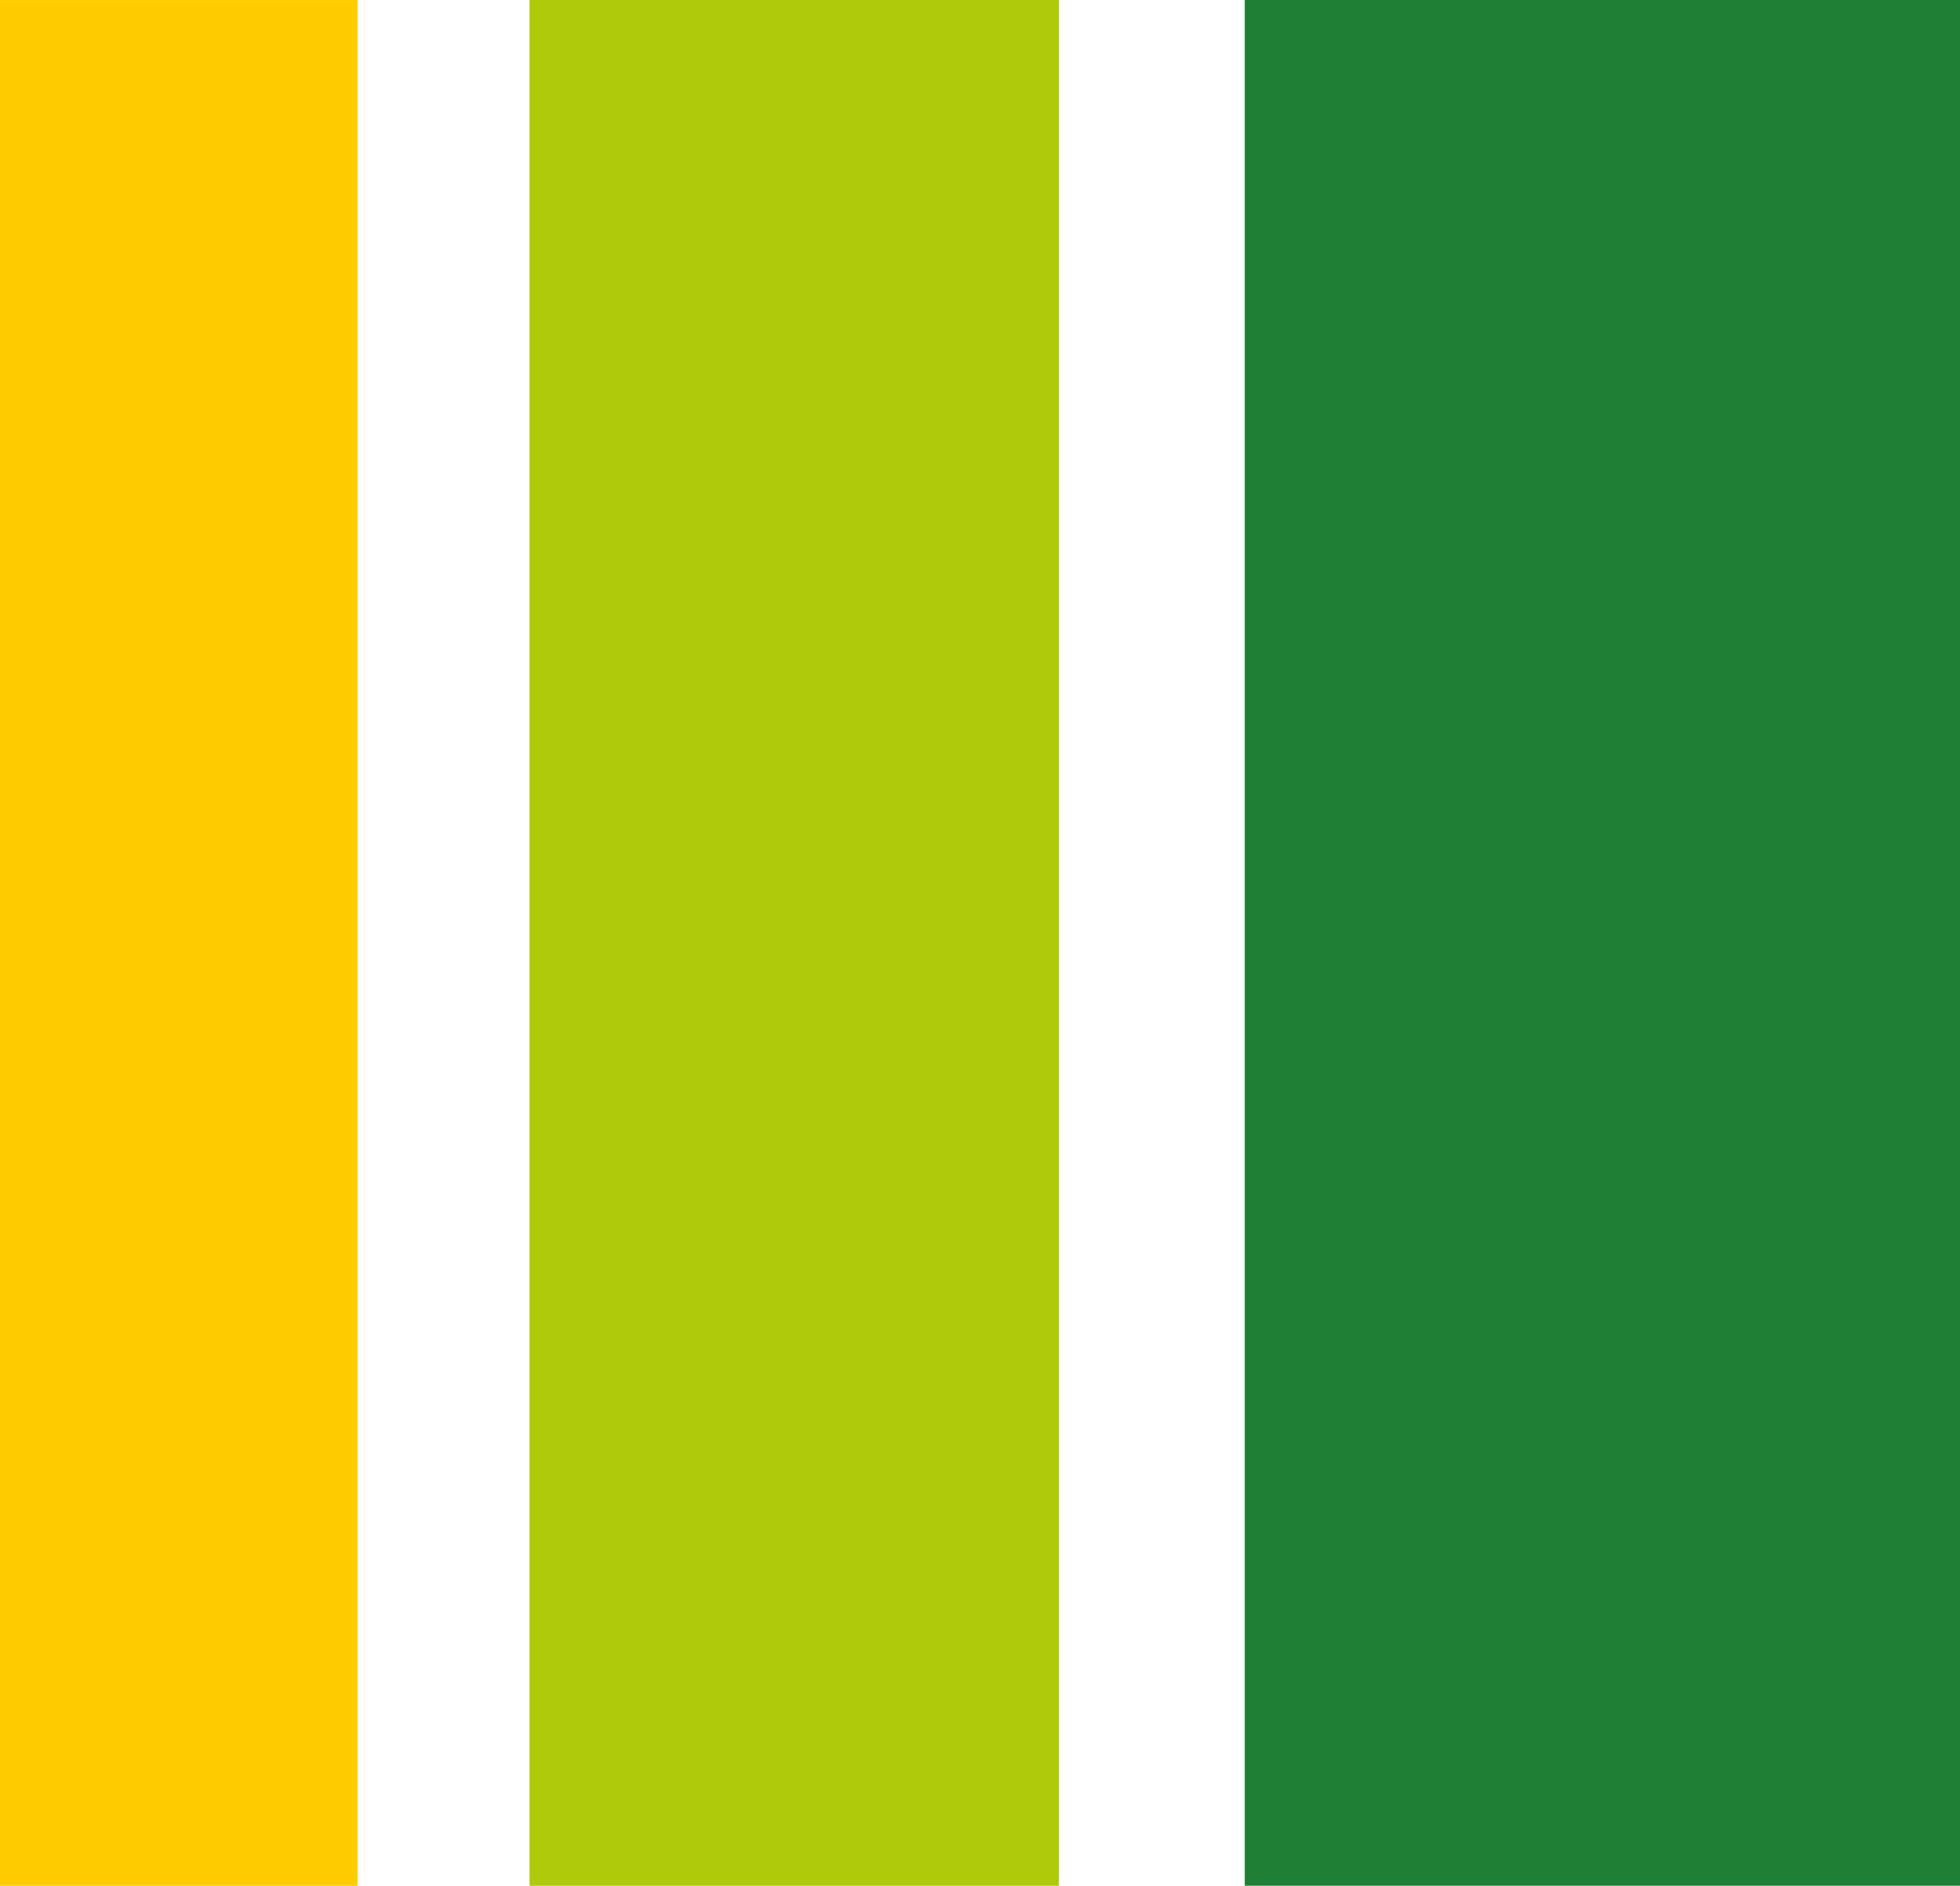 <svg width="53" height="51" viewBox="0 0 53 51" fill="none" xmlns="http://www.w3.org/2000/svg">
<path d="M53 51H33.659V0H53V51Z" fill="#1E7F35"/>
<path d="M28.635 51H14.319V0H28.635V51Z" fill="#AFCA0B"/>
<path d="M0 51H9.673V0.002H0V51Z" fill="#FFCC00"/>
</svg>
